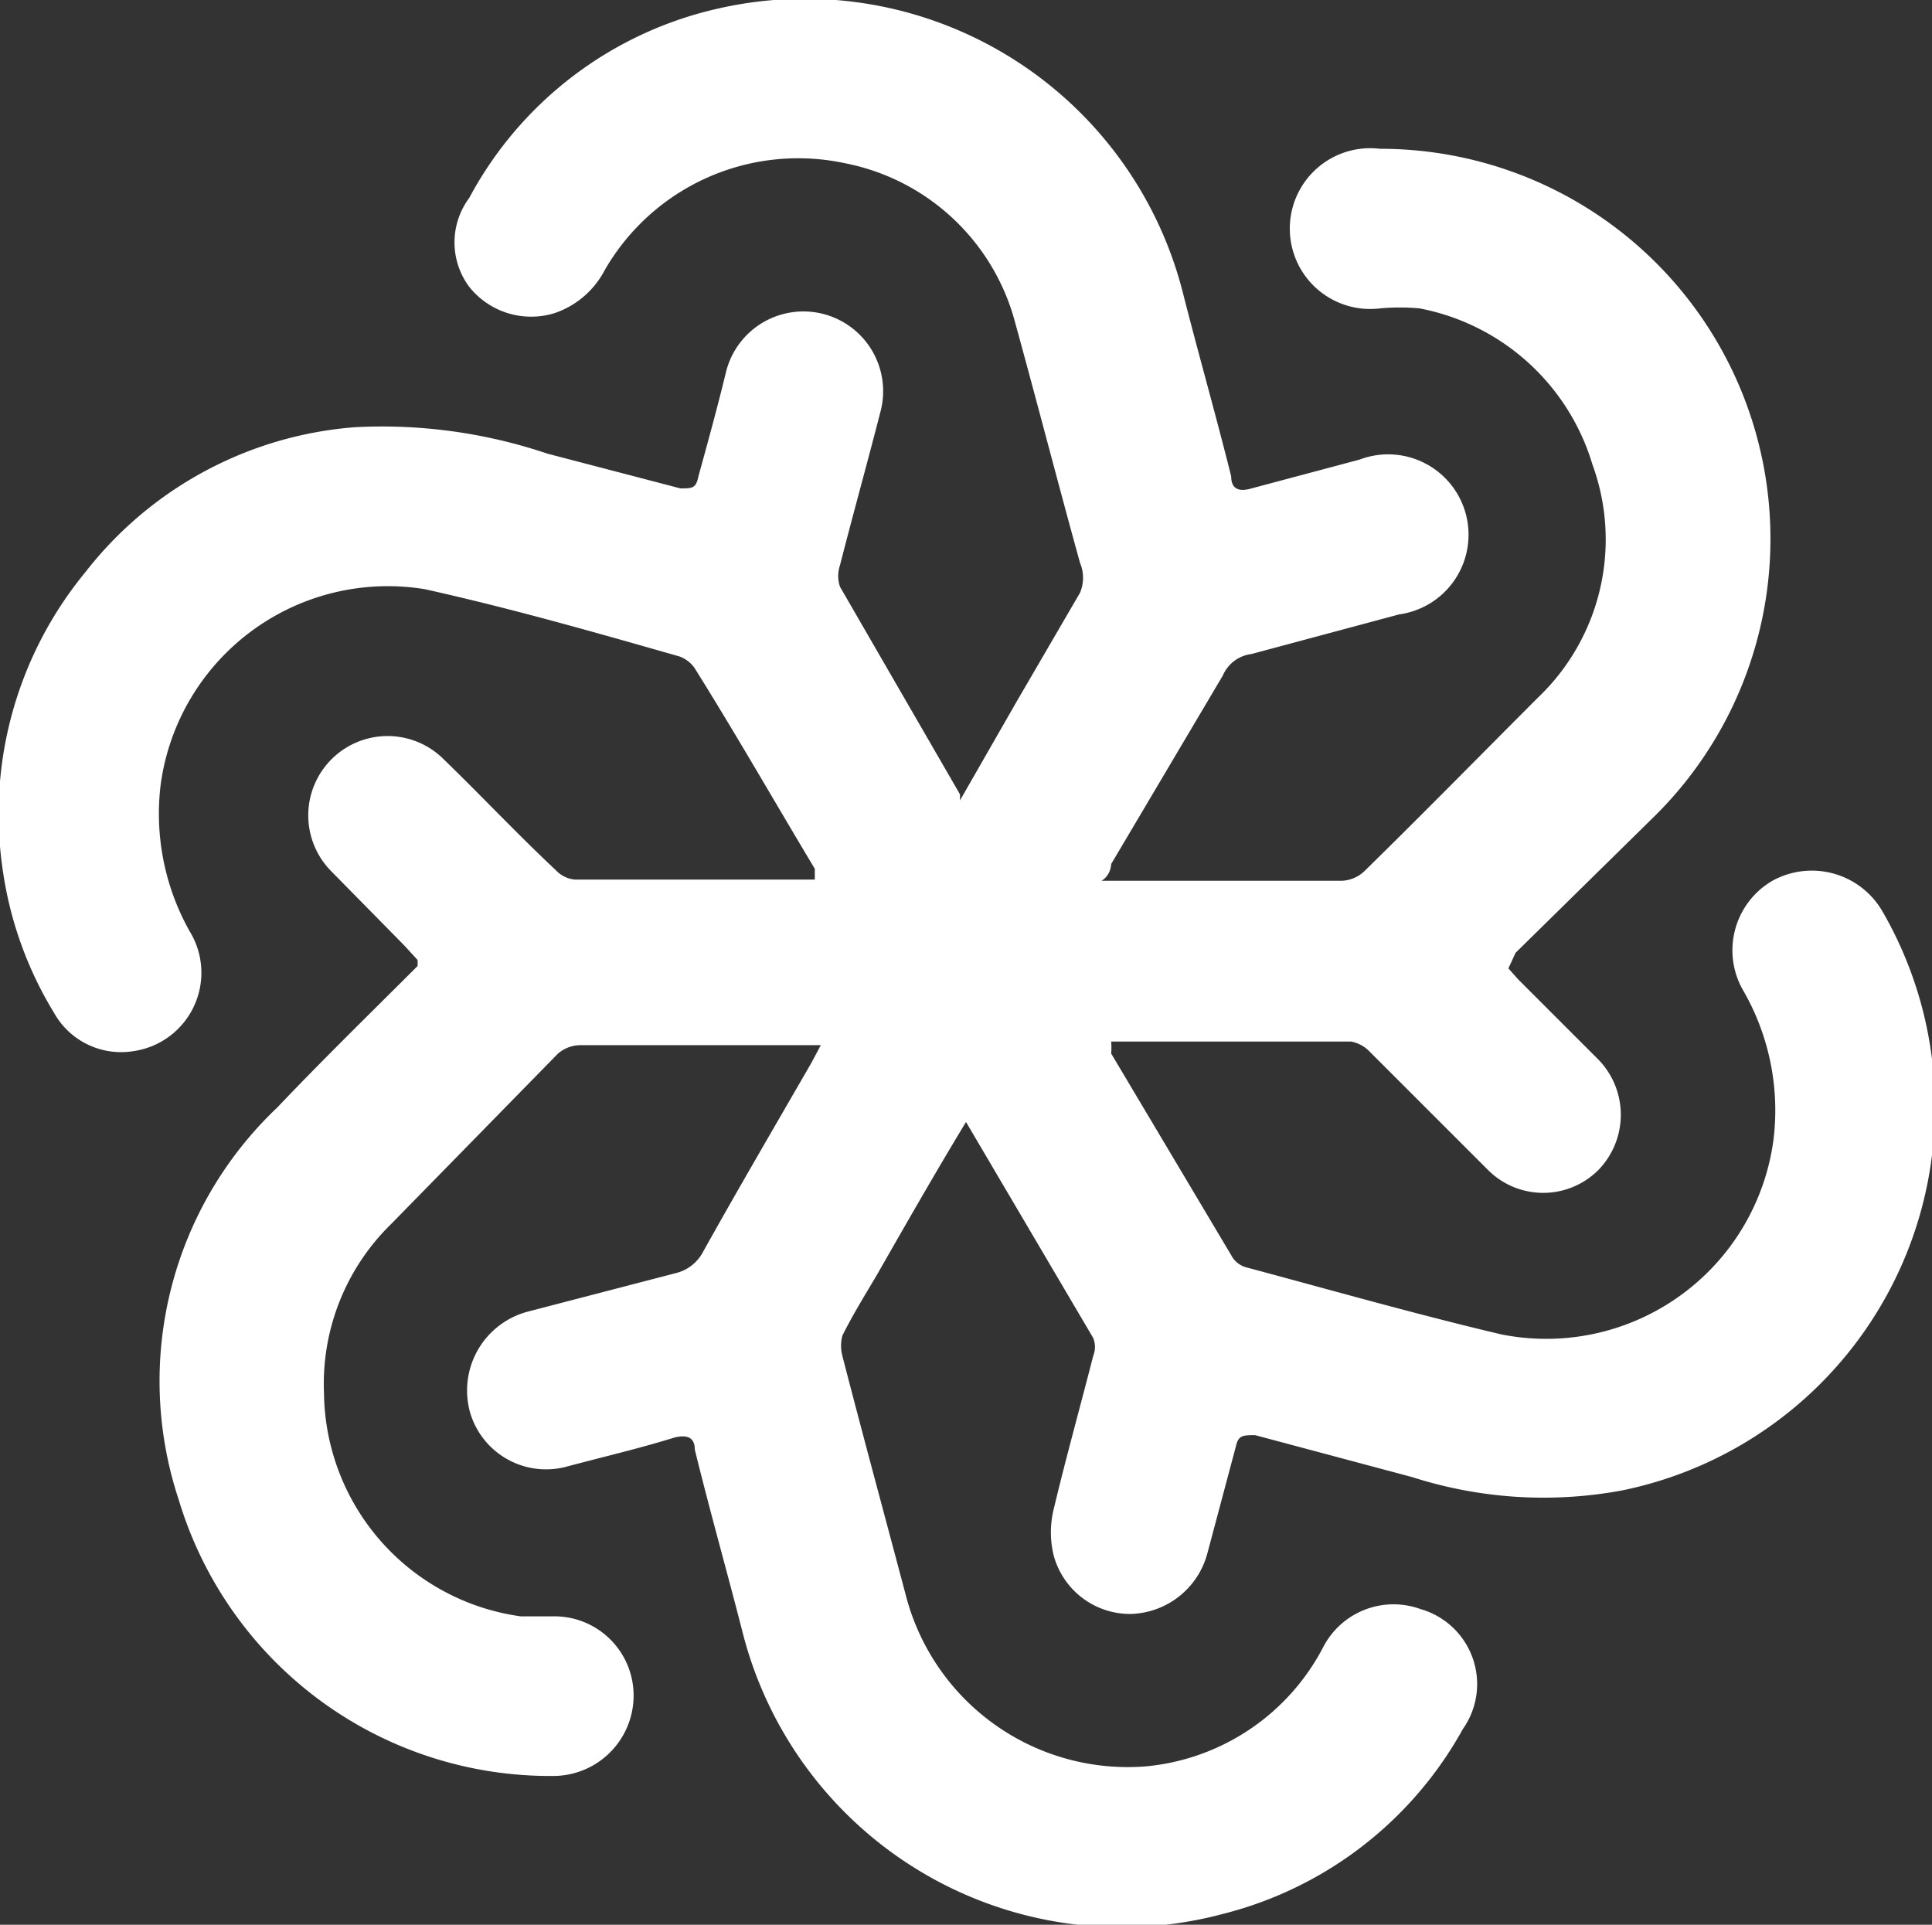 <svg id="Layer_1" data-name="Layer 1" xmlns="http://www.w3.org/2000/svg" viewBox="0 0 16.1 16.04"><rect x="0" y="0" width="16.1" height="16.04" fill="#333333" stroke="none"/><defs><style>.cls-1{fill:#fff;}</style></defs><title>polar_logo_v3</title><path class="cls-1" d="M8.79,10.28c-.26.43-.5.85-.74,1.27-.1.17-.2.33-.29.51a.33.33,0,0,0,0,.17c.17.66.35,1.32.53,2a1.91,1.91,0,0,0,2,1.42,1.86,1.86,0,0,0,1.48-1,.66.66,0,0,1,.81-.31.65.65,0,0,1,.35,1,3.17,3.17,0,0,1-2,1.54,3.26,3.26,0,0,1-4-2.34c-.13-.51-.27-1-.4-1.53,0-.09-.05-.13-.17-.1-.29.09-.59.16-.89.24a.66.66,0,0,1-.81-.44.68.68,0,0,1,.48-.85l1.23-.32a.35.35,0,0,0,.23-.18c.29-.52.6-1.05.9-1.57l.08-.15h-2a.29.29,0,0,0-.19.07L4,11.13a1.86,1.86,0,0,0-.56,1.41A1.9,1.9,0,0,0,5.08,14.4l.26,0a.66.66,0,0,1,.68.65.67.67,0,0,1-.67.68,3.23,3.23,0,0,1-3.12-2.3,3.14,3.14,0,0,1,.82-3.27c.38-.4.78-.79,1.17-1.18l0-.05-.11-.12-.61-.62a.66.66,0,1,1,.94-.93c.31.3.61.62.93.92a.25.25,0,0,0,.16.08h2l0-.09c-.33-.55-.65-1.11-1-1.67a.26.26,0,0,0-.13-.1c-.7-.2-1.4-.4-2.12-.56A1.91,1.91,0,0,0,2.08,7.46a2,2,0,0,0,.24,1.23.66.66,0,0,1-.47,1,.64.64,0,0,1-.66-.32A3.13,3.13,0,0,1,.76,8.16,3.17,3.17,0,0,1,1.45,5.7,3.15,3.15,0,0,1,3.7,4.49a4.31,4.31,0,0,1,1.6.22L6.41,5c.1,0,.13,0,.15-.1.08-.29.16-.58.23-.87a.66.66,0,1,1,1.29.32c-.11.43-.23.86-.34,1.29a.28.28,0,0,0,0,.18l1,1.73,0,.05.47-.82.53-.91a.32.32,0,0,0,0-.25c-.18-.65-.35-1.31-.54-2A1.83,1.83,0,0,0,7.78,2.29a1.86,1.86,0,0,0-2,.89.74.74,0,0,1-.42.36.66.66,0,0,1-.71-.22.62.62,0,0,1,0-.74A3.13,3.13,0,0,1,6.73,1,3.25,3.25,0,0,1,10.6,3.38c.13.51.27,1,.4,1.52,0,.11.07.13.17.1l.9-.24a.67.67,0,1,1,.33,1.29l-1.23.33a.3.3,0,0,0-.24.18L10,8.13s0,.09-.08.14h2a.29.29,0,0,0,.19-.08c.49-.48,1-1,1.45-1.45a1.82,1.82,0,0,0,.45-1.94A1.87,1.87,0,0,0,12.57,3.5a1.83,1.83,0,0,0-.33,0,.67.67,0,1,1,0-1.33,3.25,3.25,0,0,1,2.3,5.55L13.37,8.87,13.31,9l.08.09.67.67a.66.66,0,0,1,0,.92.65.65,0,0,1-.92,0l-1-1A.29.29,0,0,0,12,9.61H10a.69.69,0,0,1,0,.1l1,1.68a.2.2,0,0,0,.12.1c.71.19,1.41.39,2.13.56a1.91,1.91,0,0,0,2.27-1.63,2,2,0,0,0-.25-1.23.67.67,0,0,1,.24-.92.68.68,0,0,1,.92.26,3.26,3.26,0,0,1-2.17,4.82,3.58,3.58,0,0,1-1.75-.11l-1.31-.35c-.1,0-.14,0-.16.09l-.24.9a.68.68,0,0,1-.64.5.66.66,0,0,1-.64-.49.81.81,0,0,1,0-.38c.1-.42.22-.85.33-1.28a.2.2,0,0,0,0-.15Z" transform="translate(-0.74 -0.93)"/></svg>